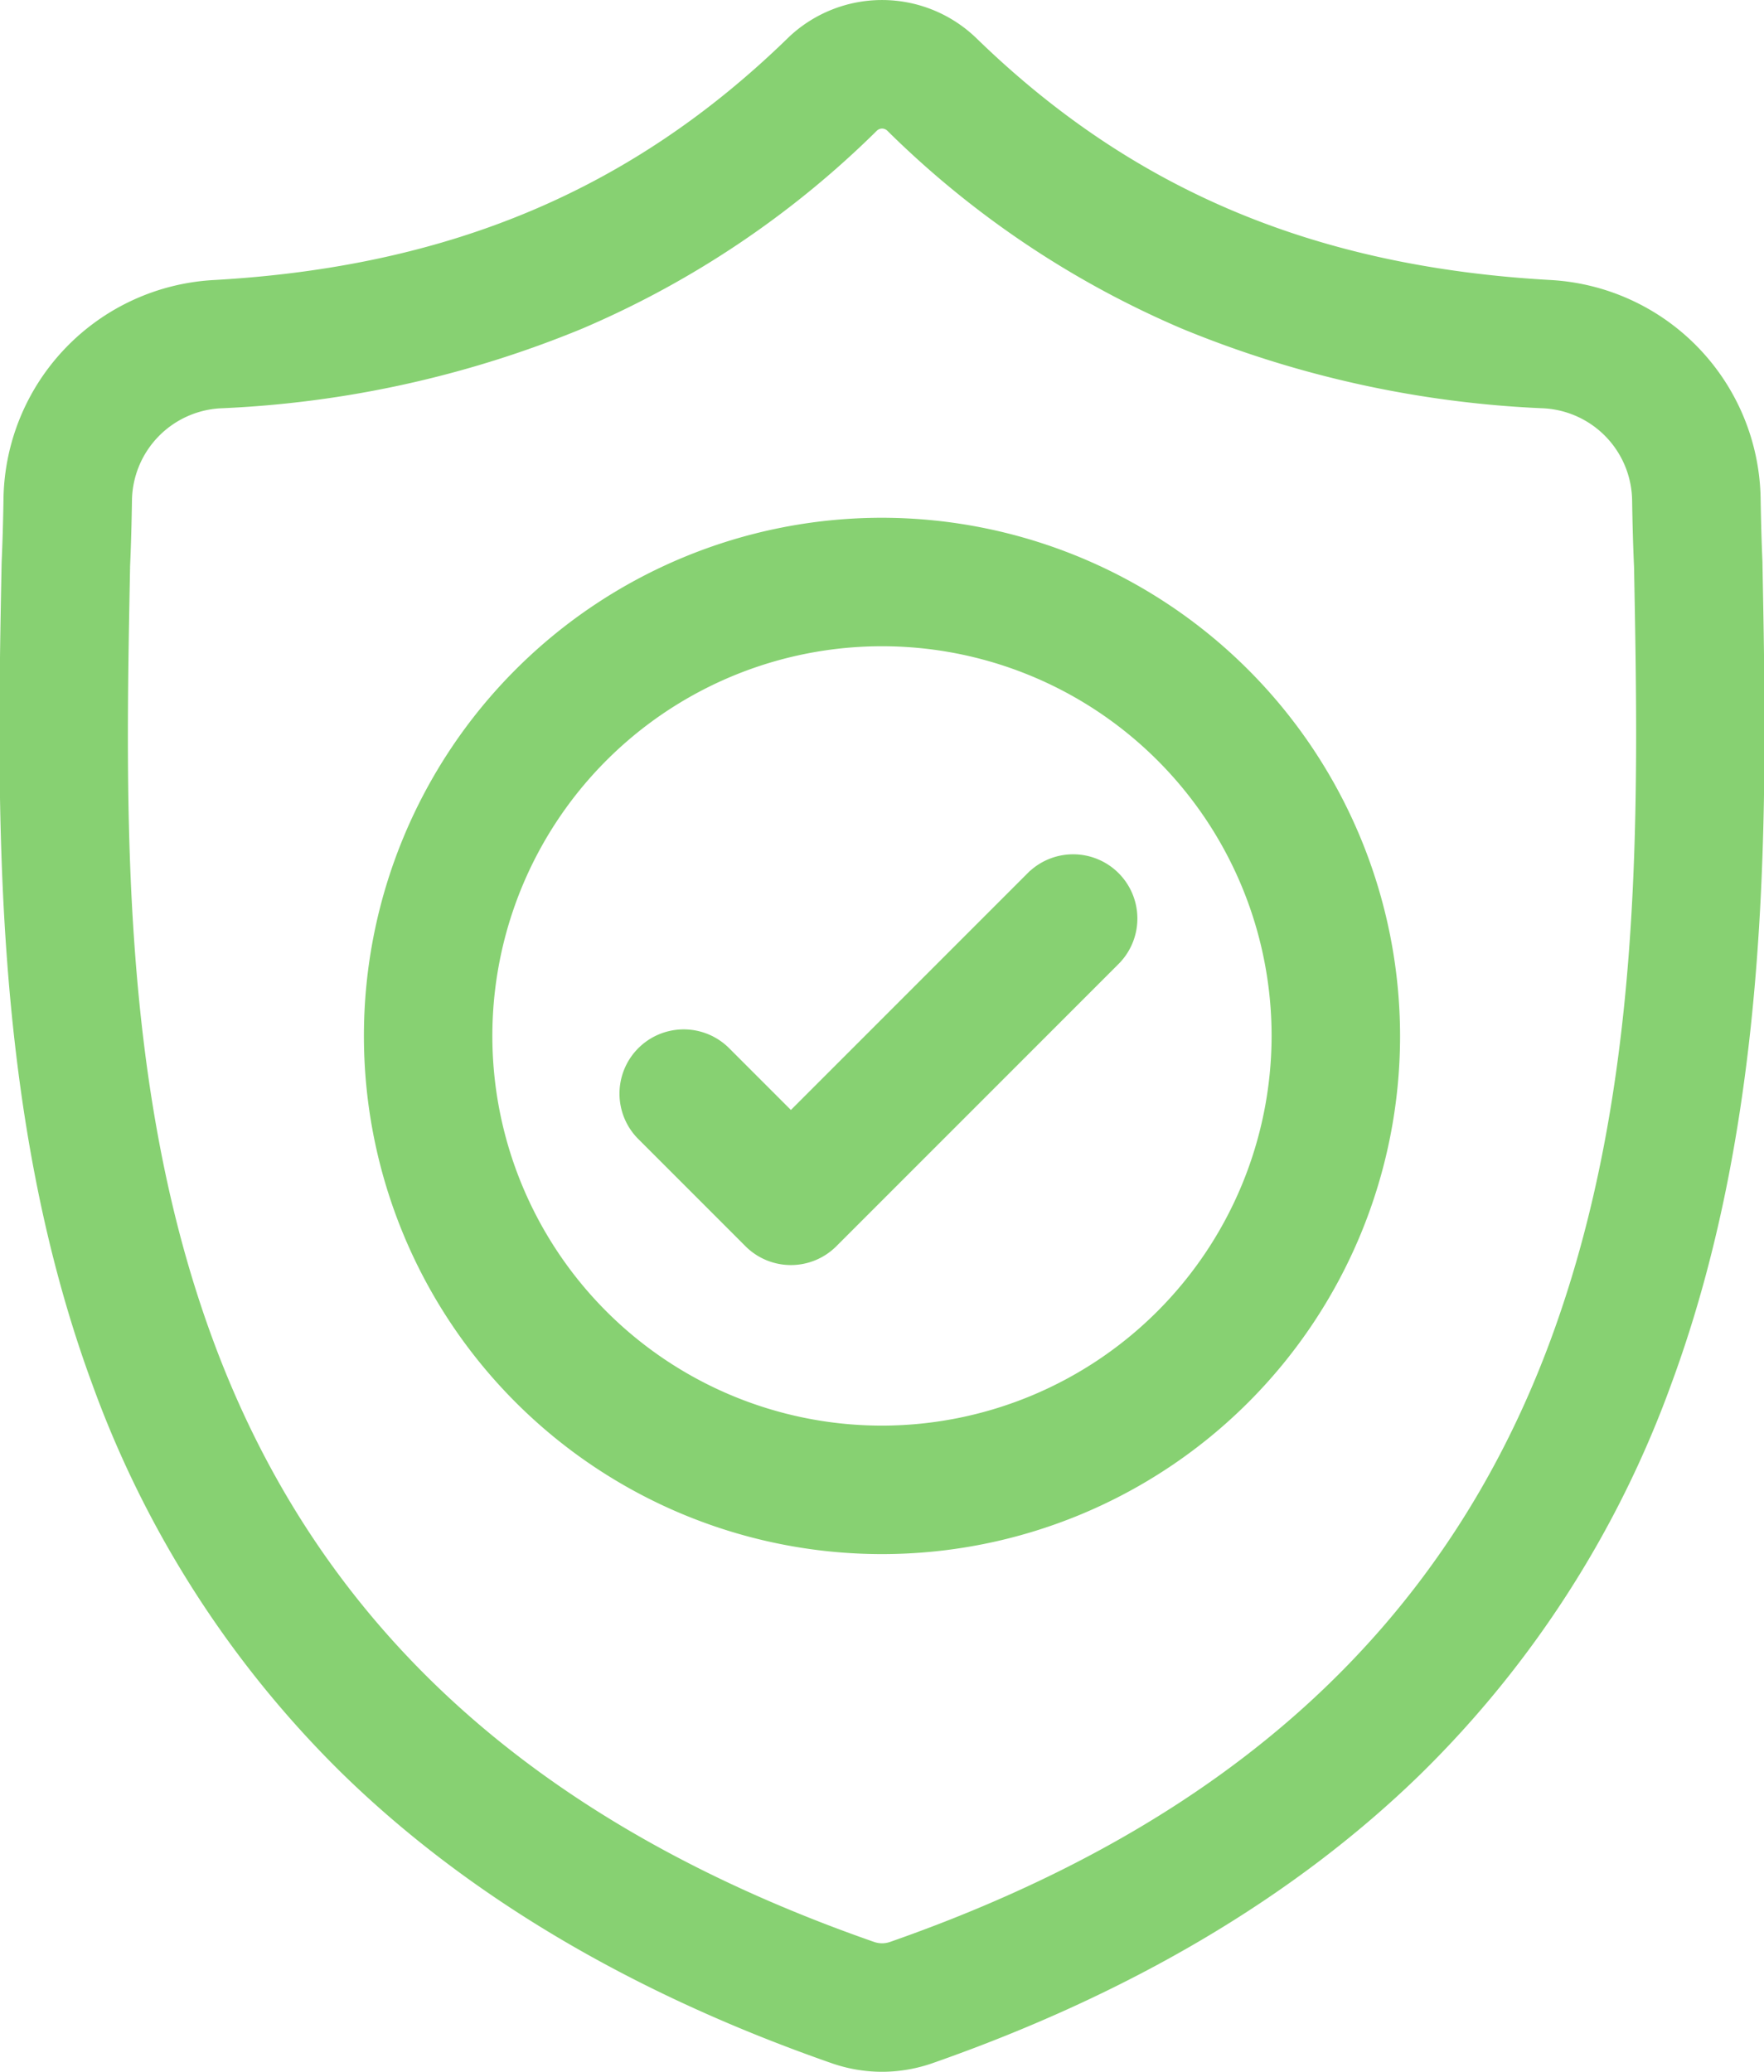 <svg xmlns="http://www.w3.org/2000/svg" width="120.241" height="141.197" viewBox="0 0 120.241 141.197">
  <g id="seguro" transform="translate(0.215 0.25)">
    <path id="Trazado_3484" data-name="Trazado 3484" d="M119.672,38.174l0-.109c-.061-1.351-.1-2.782-.127-4.372A14.912,14.912,0,0,0,105.5,19.084c-16.177-.9-28.691-6.178-39.383-16.6L66.026,2.4a9,9,0,0,0-12.237,0l-.091.087c-10.692,10.422-23.207,15.7-39.383,16.6A14.911,14.911,0,0,0,.274,33.693C.25,35.273.208,36.7.147,38.064l-.006.254C-.174,54.814-.564,75.344,6.3,93.977a70.852,70.852,0,0,0,17,26.476c8.545,8.338,19.736,14.958,33.264,19.675a10.3,10.3,0,0,0,1.363.371,10.069,10.069,0,0,0,3.959,0,10.335,10.335,0,0,0,1.369-.373c13.511-4.725,24.691-11.348,33.228-19.686a70.951,70.951,0,0,0,17-26.483C120.375,75.268,119.985,54.7,119.672,38.174ZM105.735,91.1c-7.243,19.64-22.03,33.127-45.2,41.232a2.071,2.071,0,0,1-.262.071,1.853,1.853,0,0,1-.725,0,2.056,2.056,0,0,1-.26-.07c-23.2-8.089-38-21.569-45.233-41.21C7.72,73.947,8.079,55.1,8.4,38.477l0-.092c.064-1.429.107-2.925.131-4.57a6.628,6.628,0,0,1,6.246-6.487A72.436,72.436,0,0,0,39.361,21.92,64.324,64.324,0,0,0,59.4,8.459a.761.761,0,0,1,1.022,0A64.348,64.348,0,0,0,80.454,21.92a72.439,72.439,0,0,0,24.587,5.408,6.626,6.626,0,0,1,6.245,6.488c.025,1.653.068,3.149.132,4.569C111.734,55.029,112.084,73.889,105.735,91.1Zm0,0" transform="translate(0 0.001)" fill="#87d172" stroke="#87d172" stroke-width="0.5"/>
    <path id="Trazado_3485" data-name="Trazado 3485" d="M125.462,128.41a35.064,35.064,0,1,0,35.064,35.064A35.1,35.1,0,0,0,125.462,128.41Zm0,61.872a26.808,26.808,0,1,1,26.807-26.808A26.838,26.838,0,0,1,125.462,190.282Zm0,0" transform="translate(-65.557 -93.123)" fill="#87d172" stroke="#87d172" stroke-width="0.5"/>
    <path id="Trazado_3486" data-name="Trazado 3486" d="M181.426,213.2,165.14,229.487l-4.42-4.42a4.128,4.128,0,0,0-5.838,5.837l7.34,7.34a4.128,4.128,0,0,0,5.837,0l19.206-19.206a4.128,4.128,0,1,0-5.838-5.837Zm0,0" transform="translate(-111.444 -153.736)" fill="#87d172" stroke="#87d172" stroke-width="0.5"/>
  </g>
</svg>

